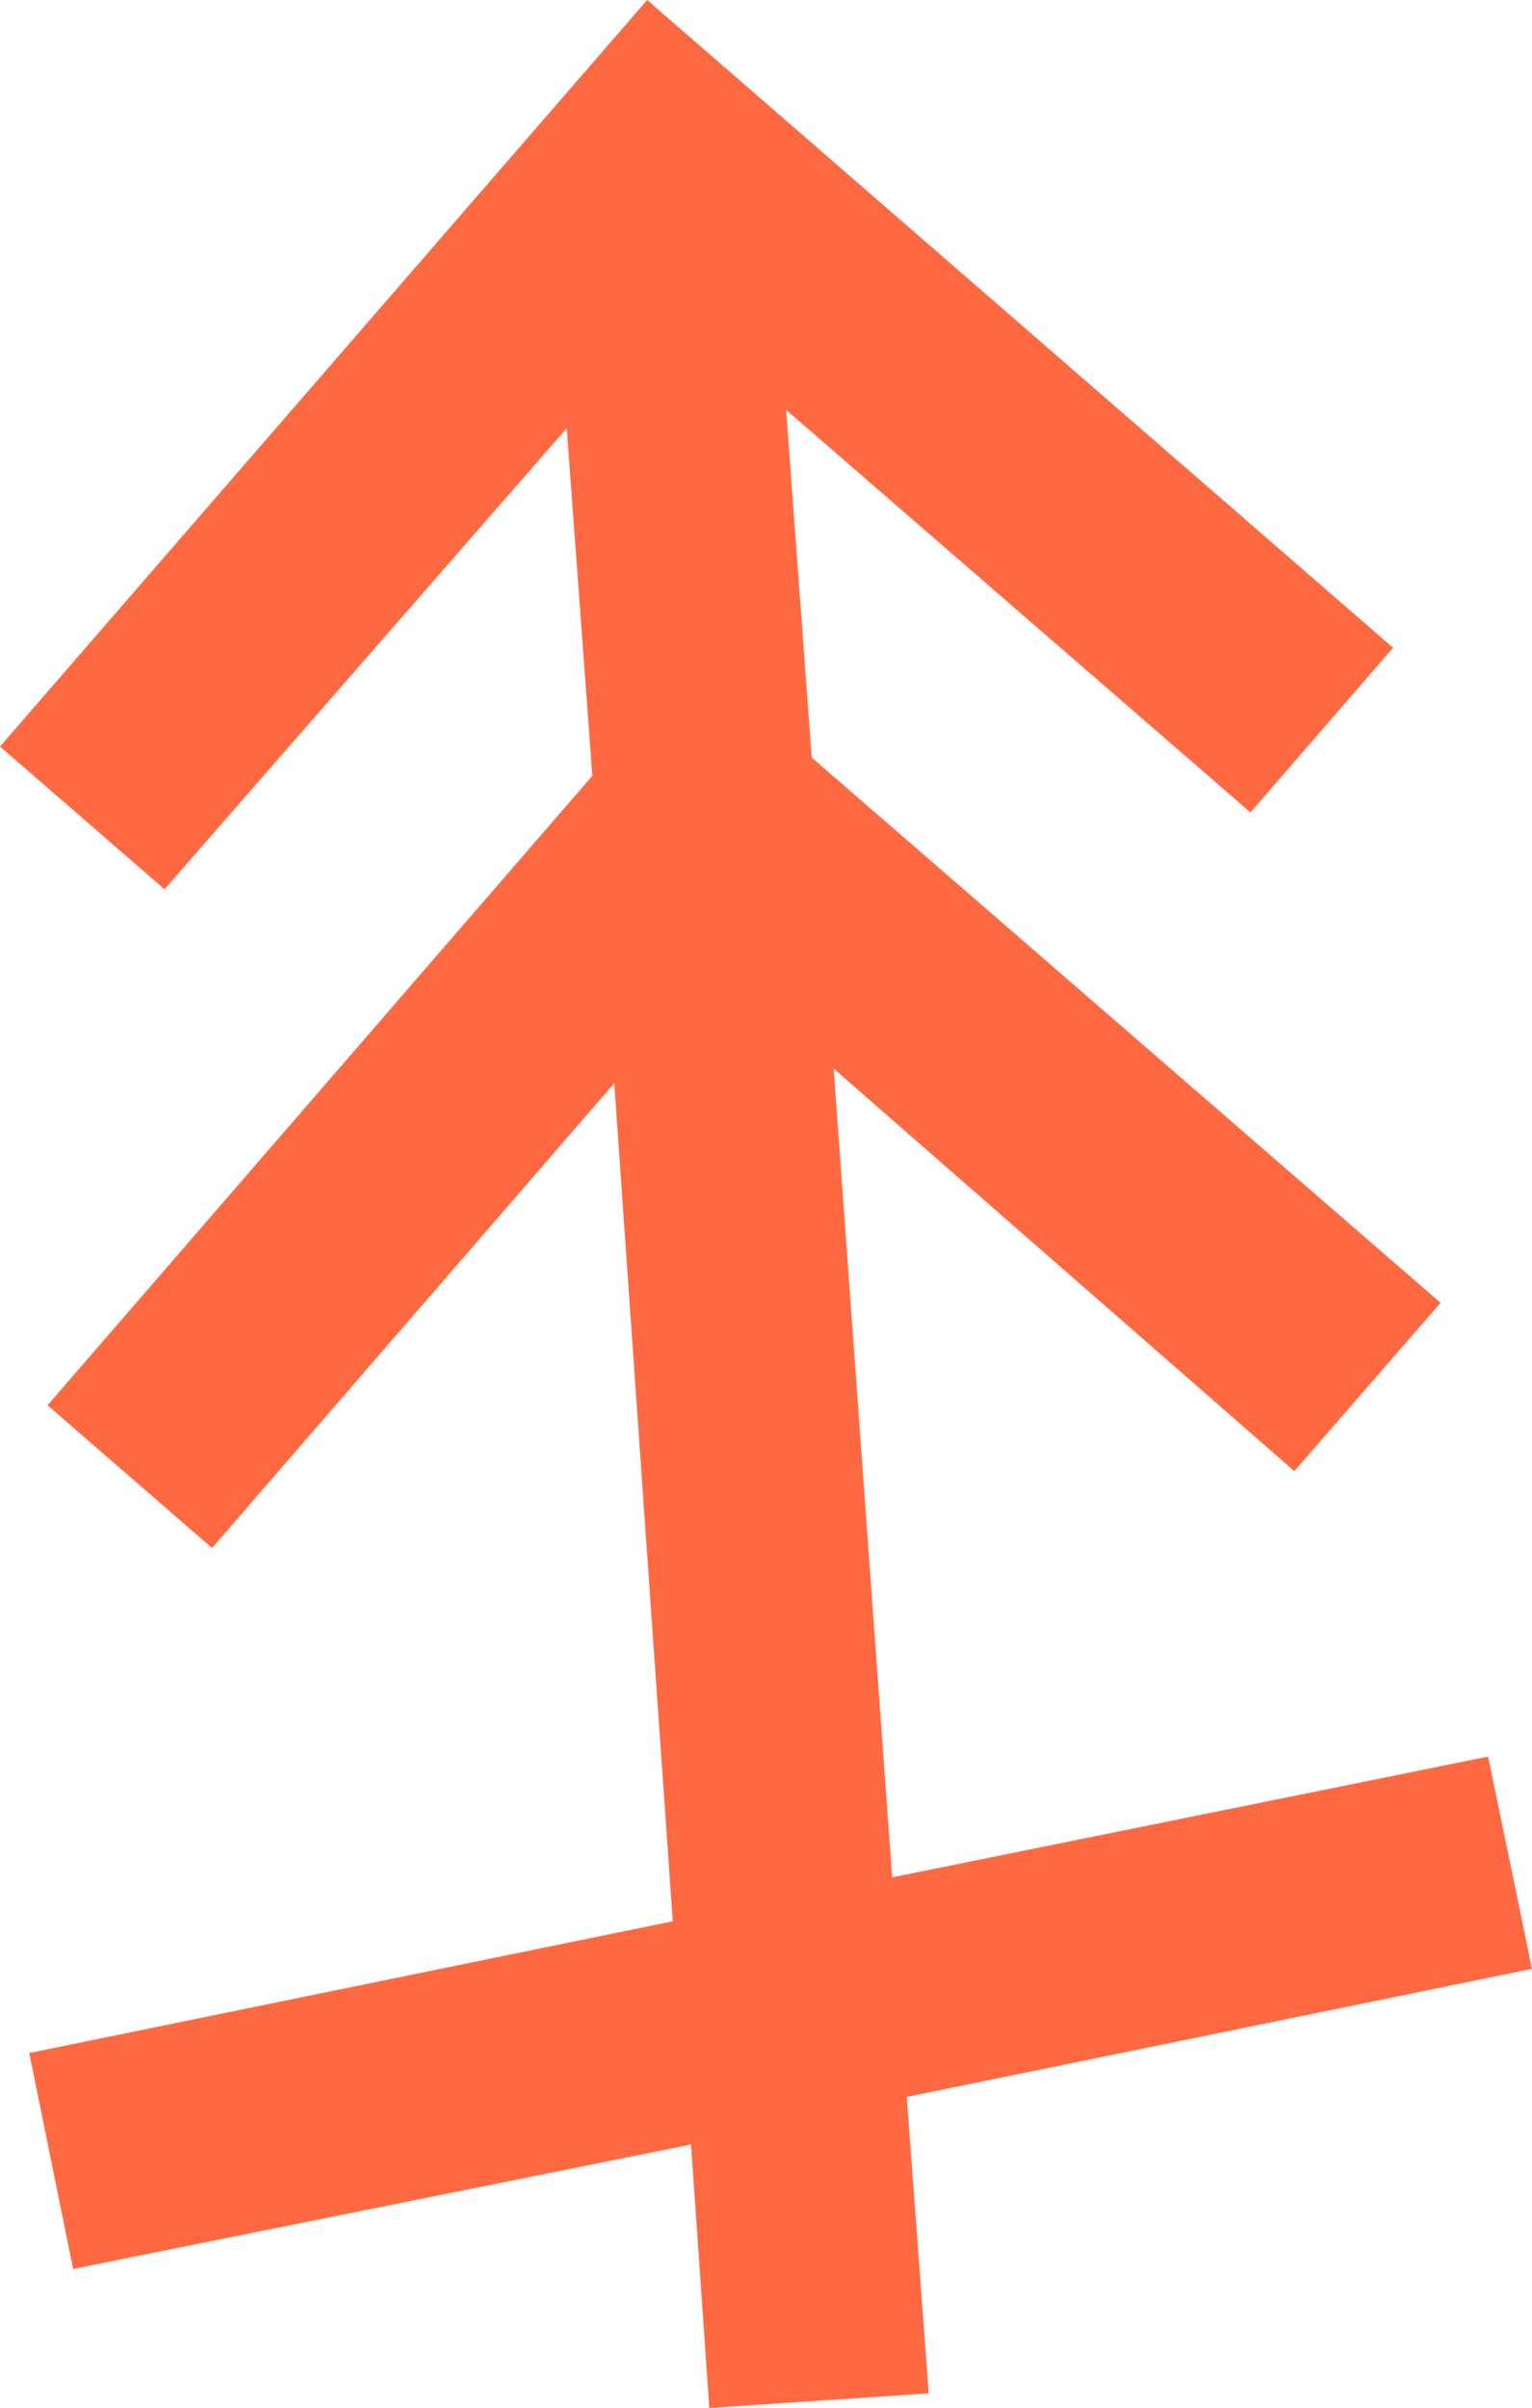 <?xml version="1.0" encoding="utf-8"?>
<!-- Generator: Adobe Illustrator 27.2.0, SVG Export Plug-In . SVG Version: 6.00 Build 0)  -->
<svg version="1.1" id="Ebene_1" xmlns="http://www.w3.org/2000/svg" xmlns:xlink="http://www.w3.org/1999/xlink" x="0px" y="0px"
	 viewBox="0 0 41.9 65.8" style="enable-background:new 0 0 41.9 65.8;" xml:space="preserve">
<polygon style="fill:#FF6942;" points="41.9,53.8 40.7,48 24.4,51.3 22.8,29.2 35.4,40.2 39.4,35.6 22.2,20.7 21.5,11.2 34.2,22.2 
	38.1,17.7 17.7,0 0,20.4 4.5,24.3 15.5,11.7 16.2,21.2 1.3,38.4 5.8,42.3 16.8,29.6 18.4,52.5 0.8,56.1 2,62 18.9,58.6 19.4,65.8 
	25.4,65.4 24.8,57.3 "/>
</svg>
